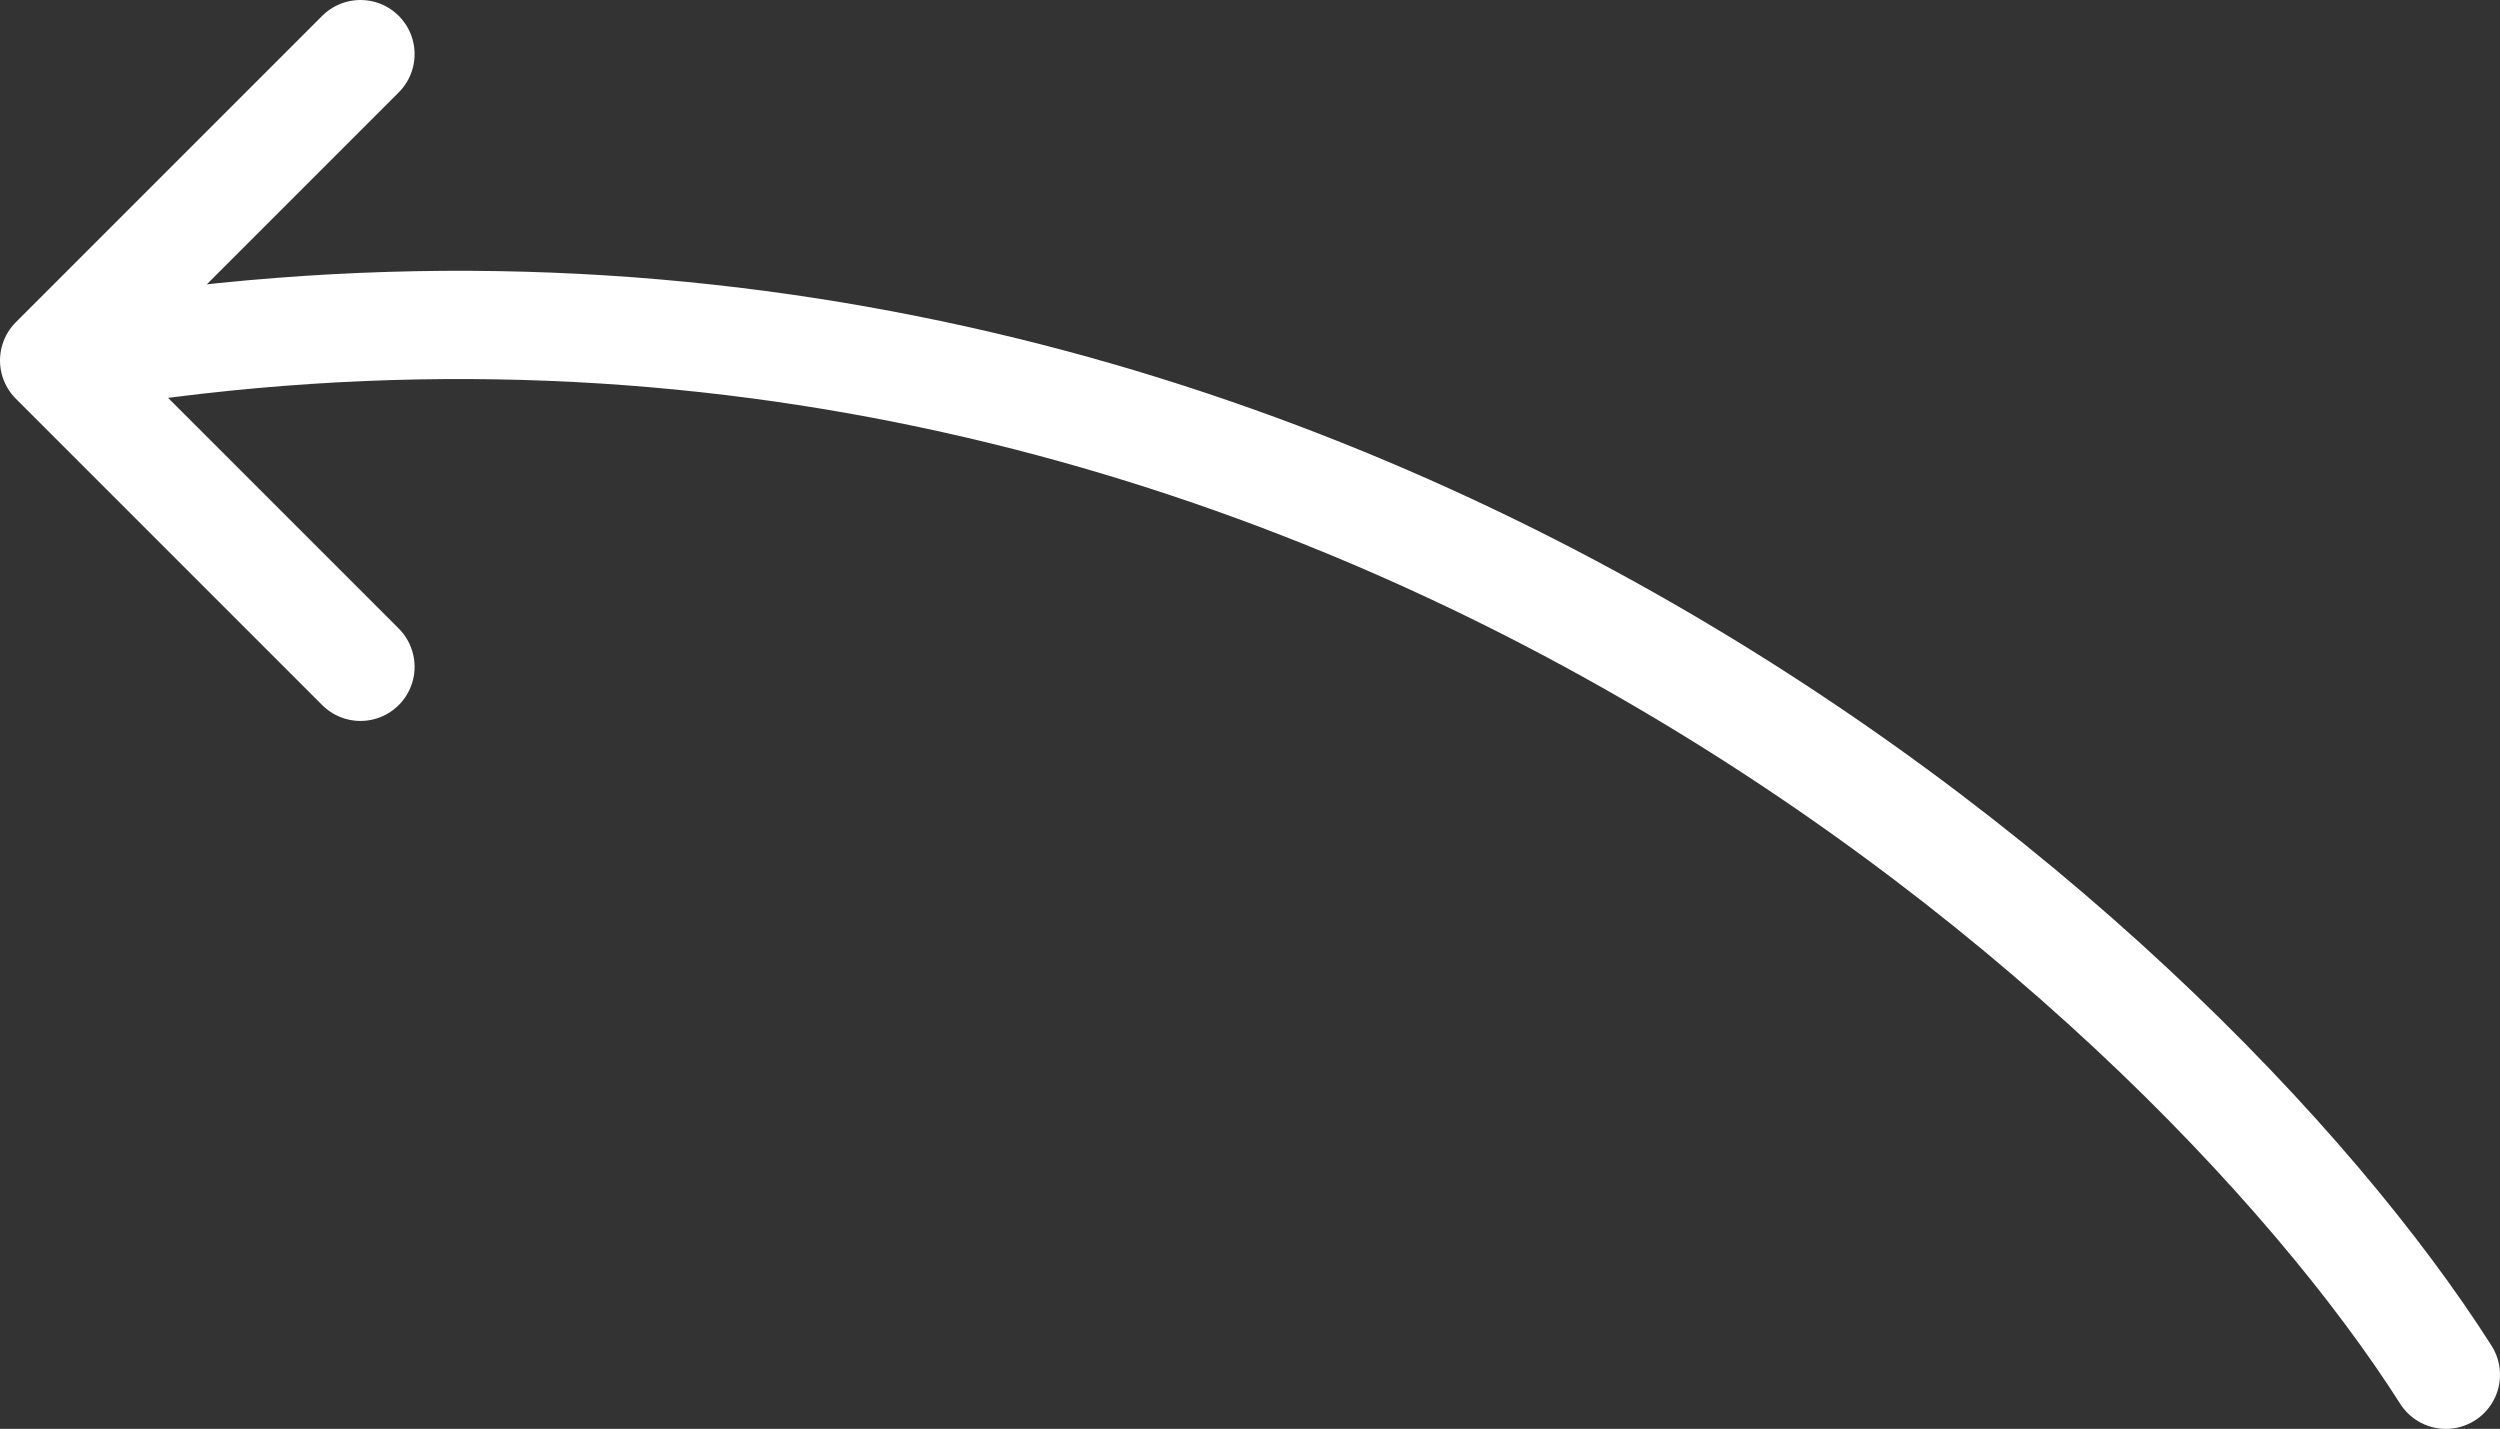 <svg xmlns="http://www.w3.org/2000/svg" id="Lag_1" data-name="Lag 1" viewBox="0 0 46.19 26.4"><rect x="0" y="0" width="46.19" height="26.4" fill="#333333" stroke="none"/><defs><style>      .cls-1 {        fill: none;        stroke: #fff;        stroke-linecap: round;        stroke-linejoin: round;        stroke-width: 2px;      }    </style></defs><path class="cls-1" d="m45.19,25.4C40.24,17.62,23.63,2.7,1,6.66m0,0L6.66,1M1,6.66l5.66,5.66"></path></svg>